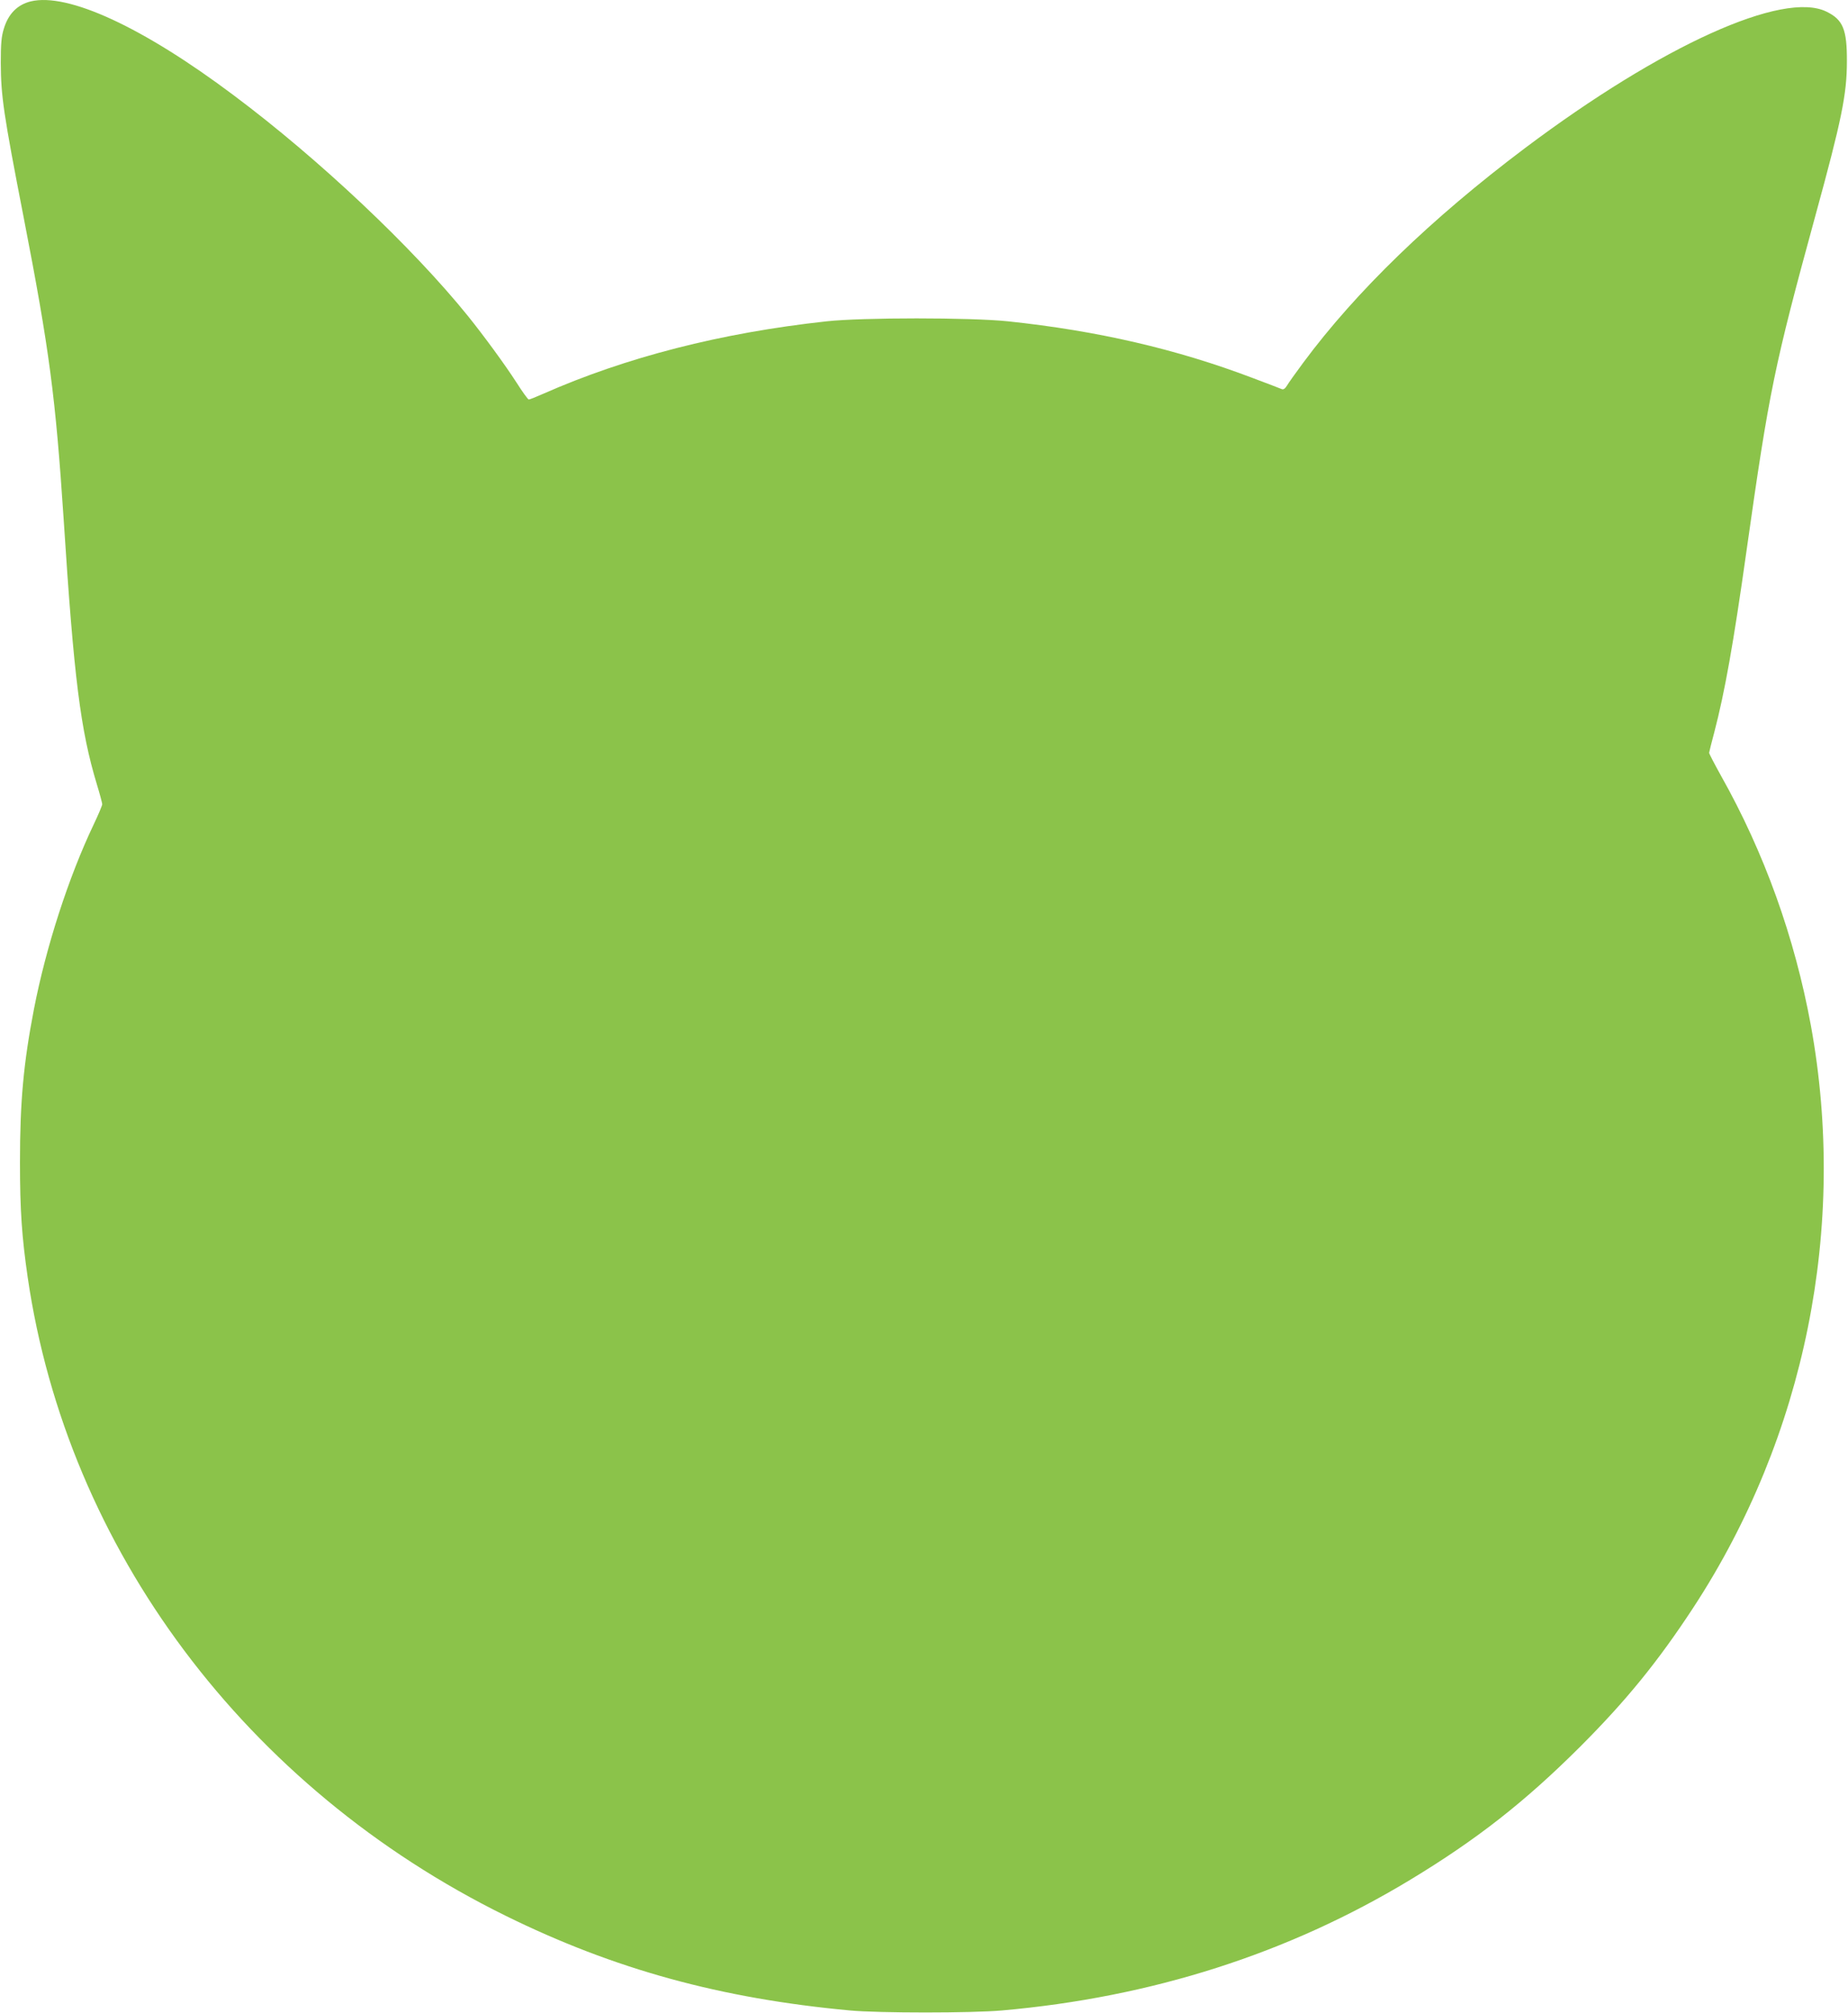 <?xml version="1.0" standalone="no"?>
<!DOCTYPE svg PUBLIC "-//W3C//DTD SVG 20010904//EN"
 "http://www.w3.org/TR/2001/REC-SVG-20010904/DTD/svg10.dtd">
<svg version="1.0" xmlns="http://www.w3.org/2000/svg"
 width="1175pt" height="1280pt" viewBox="0 0 1175 1280"
 preserveAspectRatio="xMidYMid meet">
<g transform="translate(0,1280) scale(0.1,-0.1)"
fill="#8bc34a" stroke="none">
<path d="M195 12791 c-85 -21 -143 -80 -171 -175 -15 -48 -19 -93 -19 -216 1
-212 17 -322 145 -980 165 -849 203 -1142 255 -1925 65 -1009 107 -1338 211
-1682 19 -62 34 -119 34 -126 0 -8 -24 -65 -54 -128 -161 -338 -304 -782 -380
-1174 -67 -347 -89 -591 -89 -975 0 -305 12 -475 49 -730 252 -1729 1389
-3247 3039 -4060 690 -340 1367 -526 2190 -602 182 -17 774 -17 965 0 953 84
1820 361 2597 831 423 256 728 495 1079 845 295 295 497 544 721 886 711 1087
980 2421 747 3700 -103 561 -296 1099 -572 1589 -41 74 -75 139 -75 145 1 6
15 65 33 131 66 253 121 558 205 1155 144 1018 176 1172 438 2130 166 606 200
770 200 980 1 203 -25 265 -130 316 -275 135 -1048 -215 -1916 -867 -597 -449
-1074 -911 -1410 -1364 -49 -66 -96 -132 -105 -148 -11 -18 -22 -25 -32 -21
-8 4 -91 35 -183 70 -487 185 -989 301 -1557 361 -238 25 -928 25 -1155 0
-670 -73 -1274 -228 -1802 -461 -45 -20 -85 -36 -91 -36 -5 0 -40 48 -78 108
-72 112 -206 295 -308 422 -353 437 -948 999 -1490 1404 -578 434 -1055 654
-1291 597z"/>
</g>
</svg>
